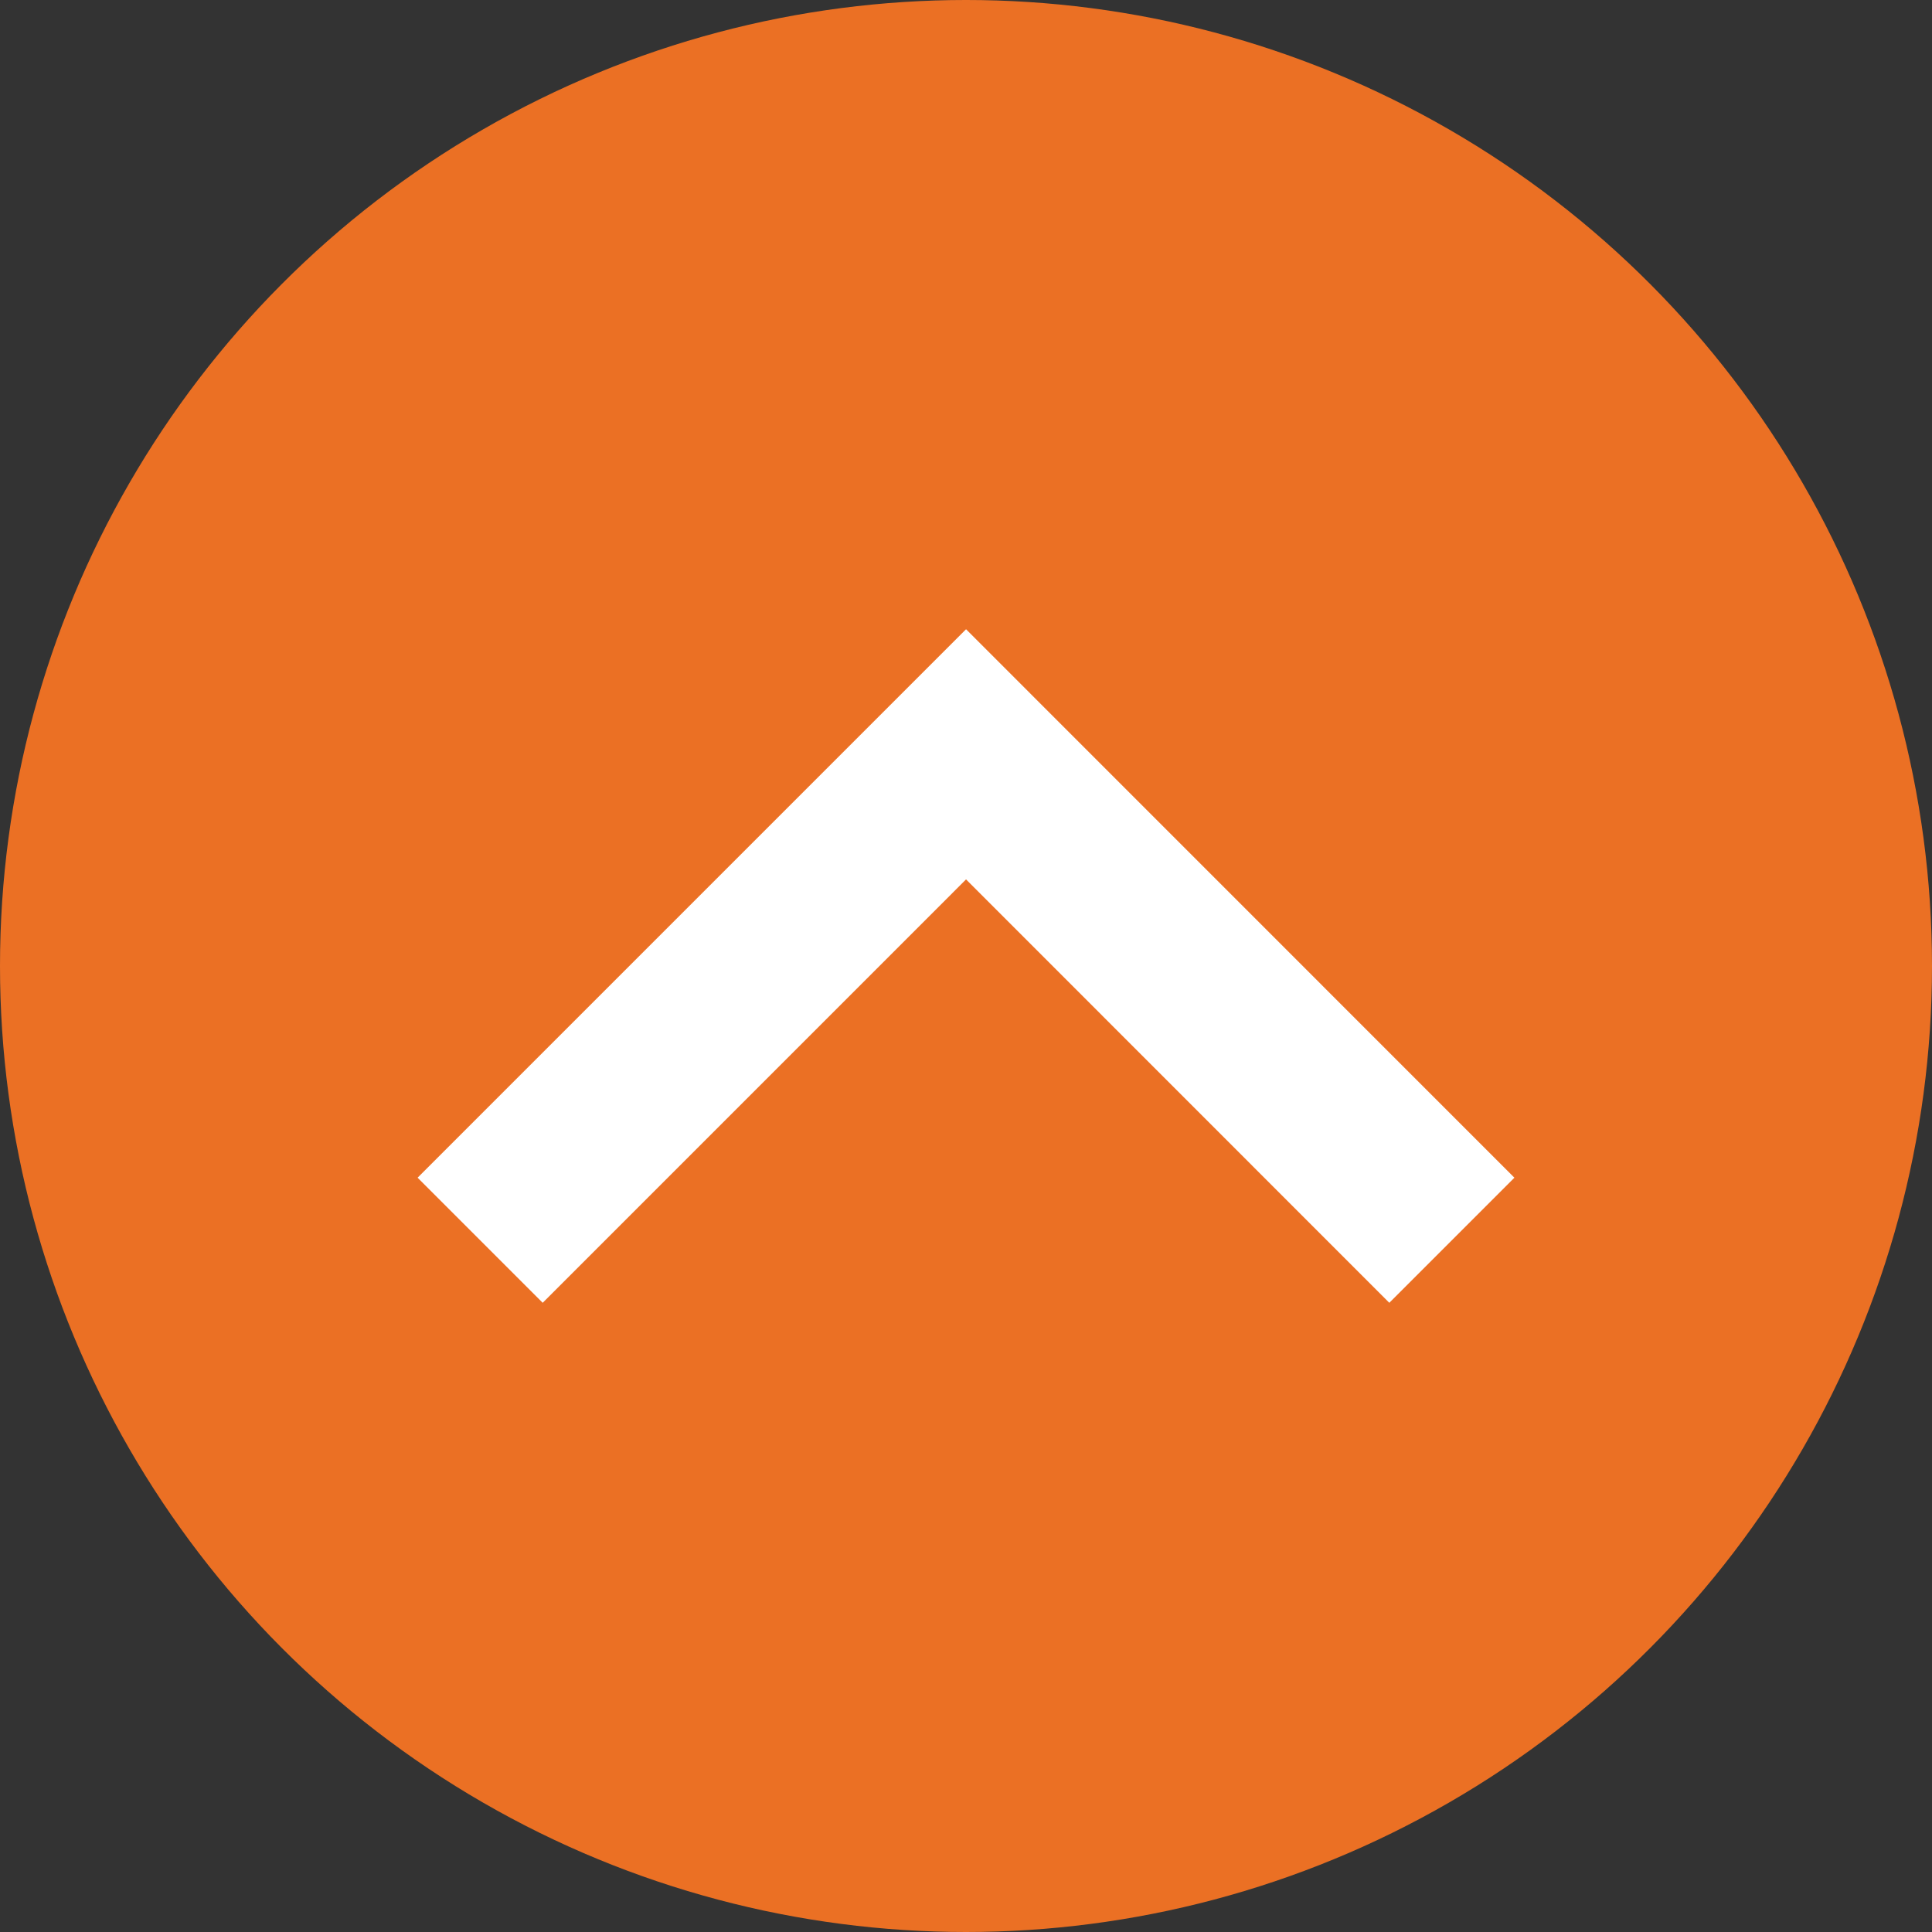 <?xml version="1.0" encoding="utf-8"?>
<!-- Generator: Adobe Illustrator 16.0.3, SVG Export Plug-In . SVG Version: 6.00 Build 0)  -->
<!DOCTYPE svg PUBLIC "-//W3C//DTD SVG 1.1//EN" "http://www.w3.org/Graphics/SVG/1.1/DTD/svg11.dtd">
<svg version="1.1" id="Layer_1" xmlns="http://www.w3.org/2000/svg" xmlns:xlink="http://www.w3.org/1999/xlink" x="0px" y="0px"
	 width="40px" height="40px" viewBox="-8 -12 40 40" enable-background="new -8 -12 40 40" xml:space="preserve">
<rect x="-8" y="-12" width="40" height="40" fill="#333333" stroke="none"/>
<circle fill="#EB7024" cx="12" cy="8" r="20"/>
<polygon fill="#FFFFFF" points="0.646,12.383 12.001,1.028 23.354,12.383 20.764,14.973 12.001,6.207 3.236,14.973 "/>
</svg>
